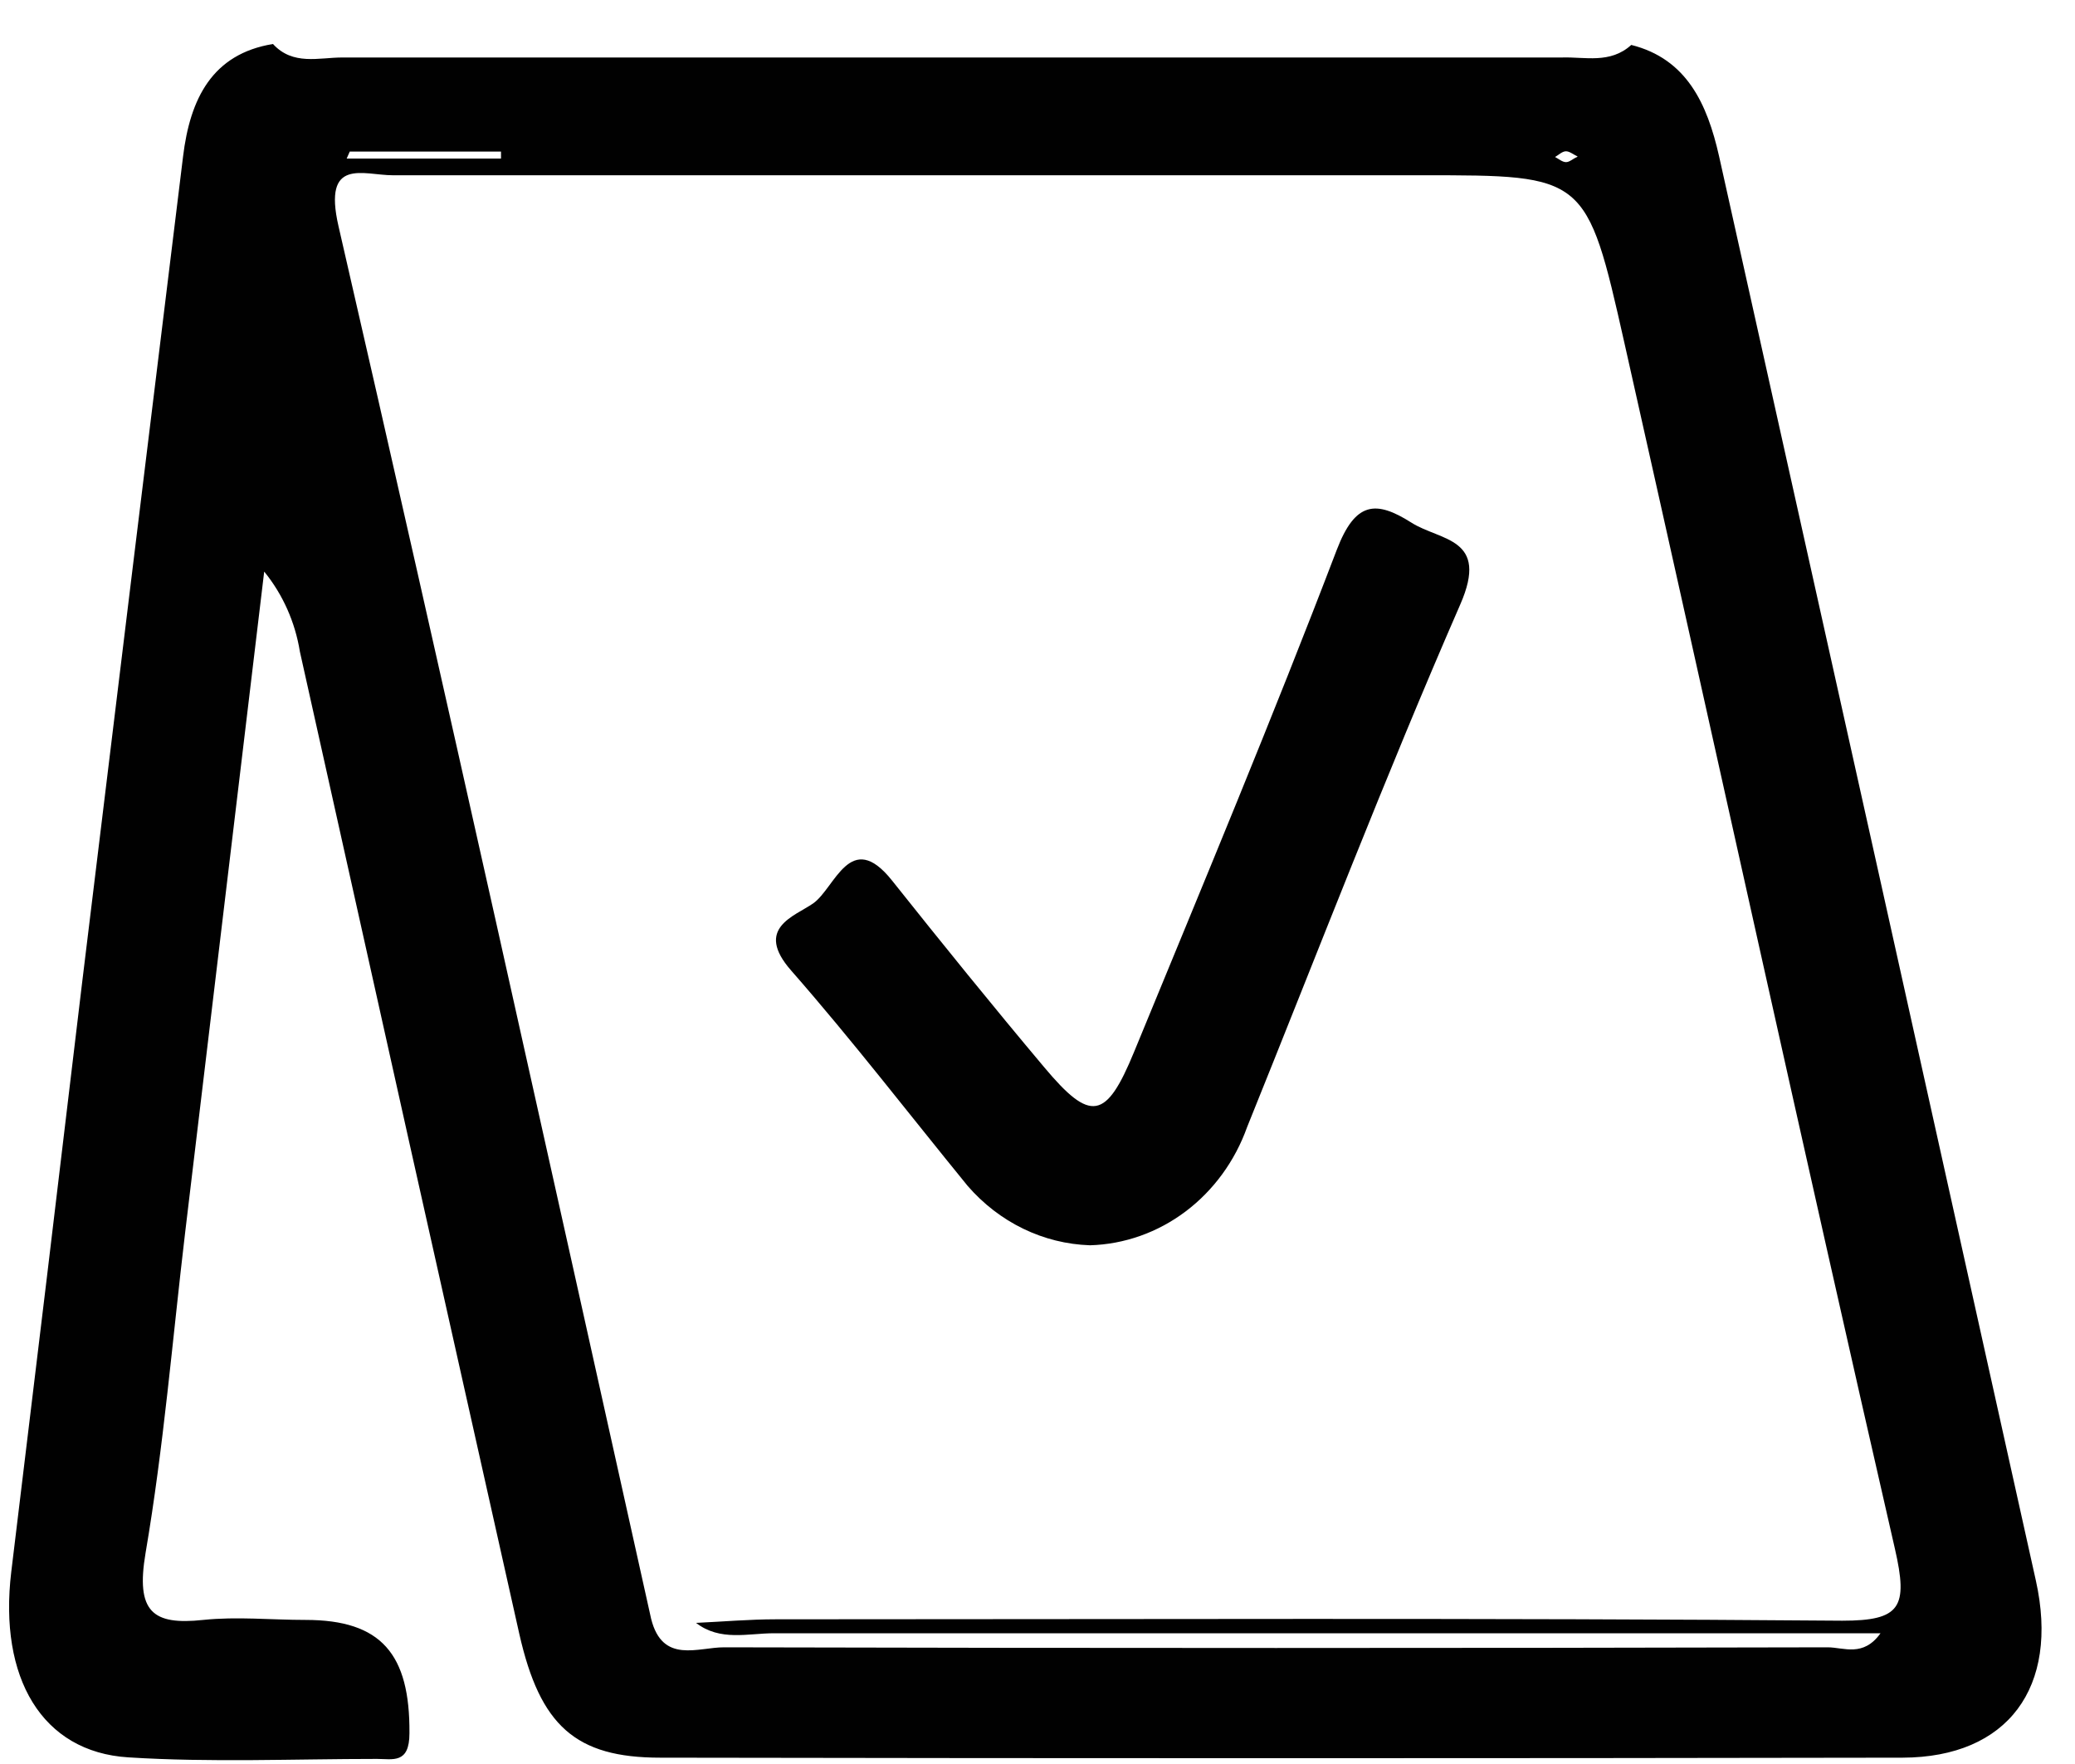 <svg width="40" height="34" viewBox="0 0 40 34" fill="none" xmlns="http://www.w3.org/2000/svg">
<path d="M31.446 0.866C32.515 1.134 32.91 2.001 33.138 3.008C35.178 12.161 37.214 21.314 39.246 30.466C39.703 32.525 38.702 33.872 36.677 33.878C28.695 33.892 20.711 33.892 12.727 33.878C11.094 33.878 10.411 33.261 10.011 31.494C8.595 25.184 7.185 18.873 5.781 12.56C5.689 11.989 5.451 11.456 5.093 11.017L3.57 23.748C3.325 25.81 3.155 27.889 2.806 29.933C2.614 31.068 2.941 31.328 3.917 31.223C4.565 31.155 5.228 31.223 5.891 31.223C7.349 31.223 7.904 31.879 7.893 33.407C7.893 34.003 7.572 33.902 7.267 33.902C5.671 33.902 4.069 33.973 2.473 33.872C0.809 33.768 -0.028 32.341 0.217 30.297C0.676 26.523 1.131 22.74 1.582 18.948C2.228 13.631 2.877 8.323 3.528 3.023C3.663 1.9 4.092 1.039 5.262 0.848C5.648 1.268 6.147 1.108 6.599 1.108C14.435 1.108 22.271 1.108 30.109 1.108C30.549 1.093 31.04 1.236 31.446 0.866ZM12.552 31.202C12.772 32.078 13.457 31.748 13.962 31.751C21.051 31.768 28.142 31.768 35.233 31.751C35.541 31.751 35.916 31.947 36.251 31.48H34.782C28.161 31.48 21.54 31.48 14.921 31.48C14.419 31.48 13.883 31.64 13.418 31.28C13.934 31.256 14.447 31.211 14.96 31.211C21.81 31.211 28.663 31.182 35.513 31.238C36.641 31.238 36.787 30.979 36.528 29.85C34.751 22.103 33.056 14.357 31.314 6.611C30.586 3.372 30.563 3.378 27.422 3.378C20.806 3.378 14.189 3.378 7.572 3.378C7.008 3.378 6.218 3.02 6.525 4.358C8.581 13.296 10.561 22.252 12.552 31.202ZM6.742 2.922L6.683 3.056H9.658V2.922H6.742ZM30.408 3.014C30.326 2.976 30.253 2.913 30.183 2.916C30.112 2.919 30.044 2.988 29.977 3.026C30.047 3.062 30.118 3.125 30.188 3.125C30.259 3.125 30.318 3.059 30.408 3.023V3.014Z" fill="#010101"/>
<path d="M21.012 24.002C20.566 23.987 20.128 23.879 19.723 23.682C19.319 23.486 18.955 23.205 18.654 22.858C17.526 21.476 16.426 20.046 15.25 18.705C14.534 17.888 15.318 17.662 15.676 17.412C16.099 17.114 16.39 15.964 17.193 16.968C18.158 18.18 19.134 19.387 20.129 20.57C21.023 21.637 21.322 21.589 21.863 20.272C23.186 17.057 24.528 13.848 25.769 10.598C26.127 9.662 26.525 9.641 27.207 10.073C27.771 10.431 28.716 10.357 28.149 11.652C26.7 14.972 25.4 18.359 24.041 21.723C23.807 22.378 23.394 22.944 22.855 23.35C22.316 23.756 21.674 23.983 21.012 24.002Z" fill="#010101"/>
</svg>
